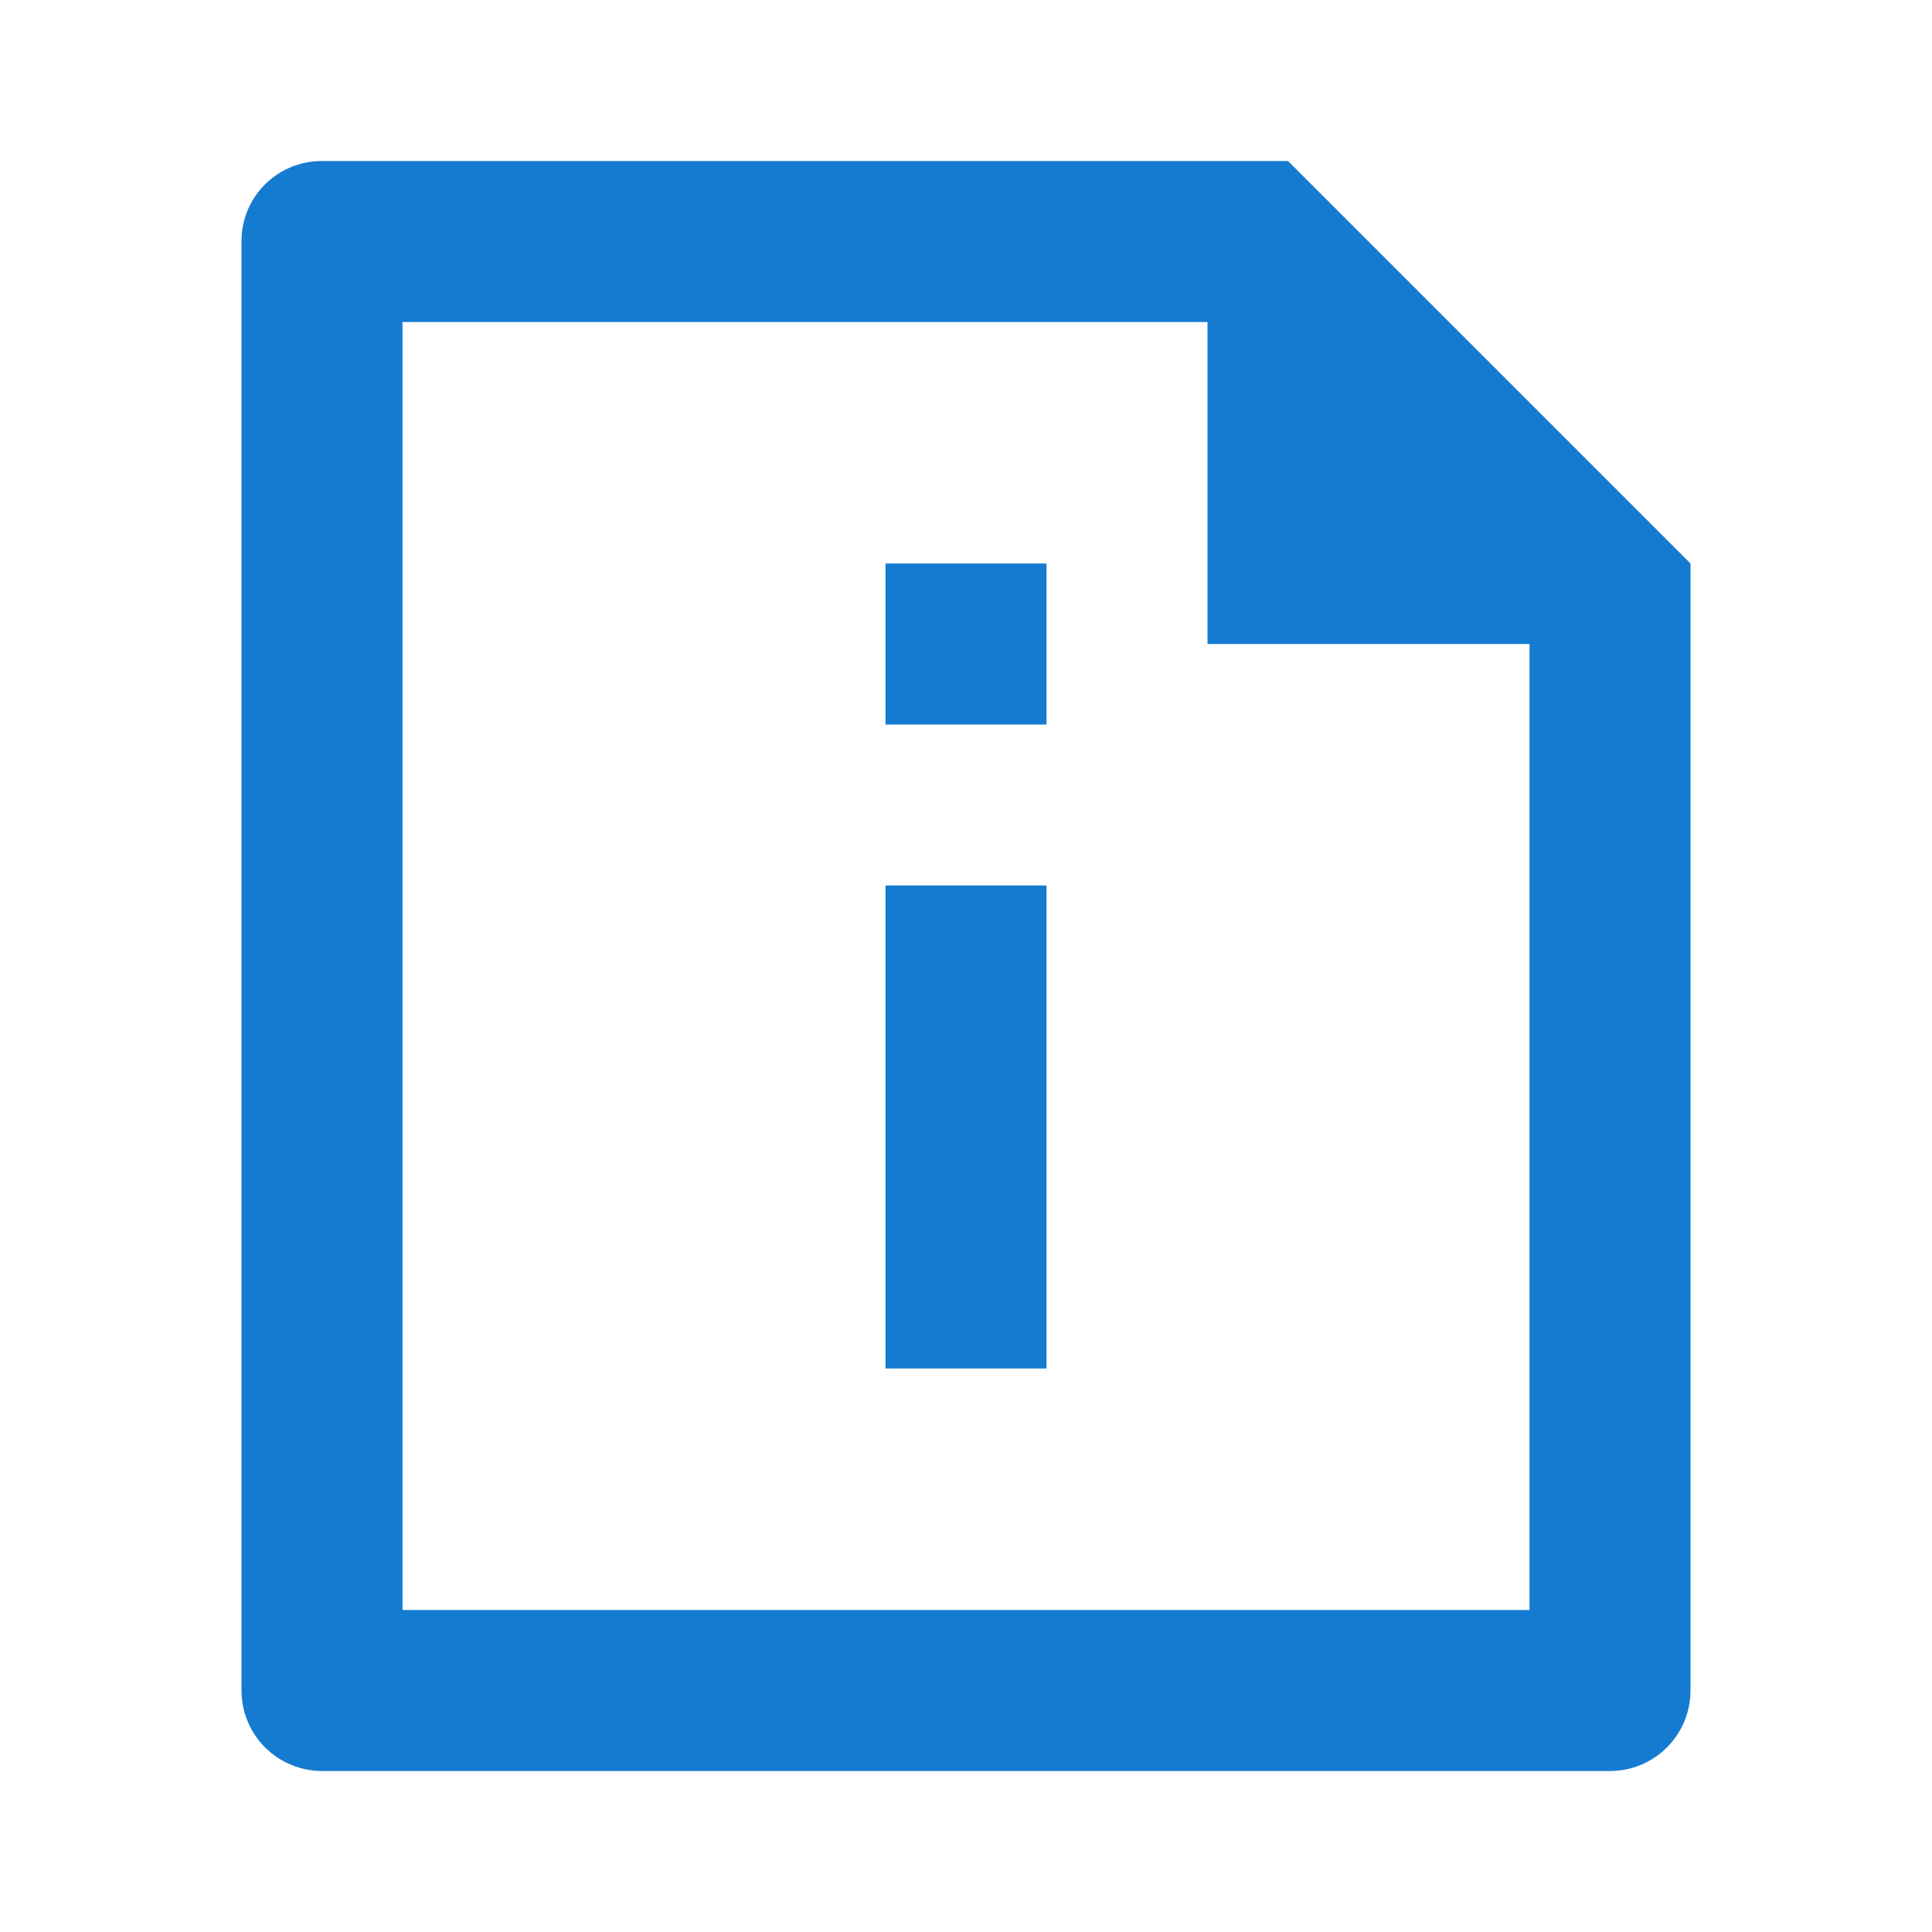 <svg width="36" height="36" viewBox="0 0 36 36" fill="none" xmlns="http://www.w3.org/2000/svg">
<path d="M22.5 6H7.5V30H28.5V12H22.5V6ZM4.5 4.488C4.5 3.666 5.17 3 5.998 3H24L31.5 10.5V31.489C31.501 31.686 31.464 31.882 31.39 32.064C31.316 32.247 31.206 32.413 31.068 32.553C30.93 32.694 30.765 32.805 30.584 32.882C30.402 32.959 30.207 32.999 30.011 33H5.989C5.596 32.997 5.219 32.84 4.94 32.561C4.661 32.283 4.503 31.906 4.5 31.512V4.488ZM16.5 16.5H19.5V25.5H16.5V16.5ZM16.5 10.5H19.5V13.5H16.5V10.5Z" fill="#147BD1"/>
</svg>
